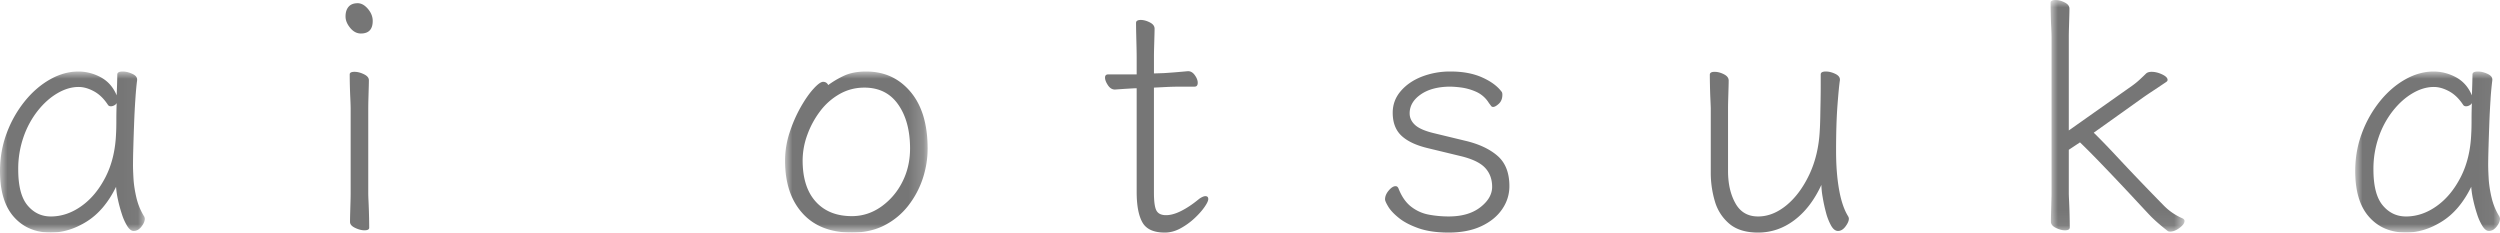 <svg width="172" height="16" xmlns="http://www.w3.org/2000/svg" xmlns:xlink="http://www.w3.org/1999/xlink"><defs><path id="a" d="M0 0h9.963v11.08H0z"/><path id="c" d="M0 0h9.809v11.08H0z"/><path id="e" d="M0 0h9.215v15.934H0z"/><path id="g" d="M0 0h9.962v11.08H0z"/></defs><g fill="none" fill-rule="evenodd"><g transform="translate(0 4.92)"><mask id="b" fill="#fff"><use xlink:href="#a"/></mask><path d="M7.862 2.327a.482.482 0 01-.23.066c-.089 0-.155-.03-.199-.088-.278-.429-.601-.743-.967-.942-.367-.2-.719-.3-1.056-.3-.484 0-.971.145-1.462.433-.492.288-.943.69-1.353 1.208a6.156 6.156 0 00-.978 1.806 6.647 6.647 0 00-.363 2.227c0 1.138.212 1.961.637 2.47.426.51.96.766 1.606.766.733 0 1.432-.237 2.1-.71.667-.472 1.22-1.137 1.66-1.994.44-.857.682-1.854.727-2.992.014-.222.021-.536.021-.942 0-.406.008-.794.022-1.163a.374.374 0 01-.165.155m1.452-.432A54.43 54.43 0 009.226 3.6c-.022.598-.041 1.156-.055 1.673A44.48 44.48 0 009.15 6.45c0 .192.01.491.033.897.022.407.088.846.198 1.319.11.473.29.909.539 1.308a.36.36 0 01.044.155c0 .162-.078.343-.231.542-.154.2-.334.3-.54.3-.146 0-.289-.108-.428-.322a3.564 3.564 0 01-.374-.82 9.764 9.764 0 01-.275-1.008 5.893 5.893 0 01-.131-.887c-.529 1.08-1.2 1.873-2.013 2.383-.814.51-1.639.764-2.474.764-1.056 0-1.902-.357-2.54-1.074C.319 9.289 0 8.236 0 6.848c0-.931.158-1.81.473-2.637a7.813 7.813 0 011.254-2.194c.52-.635 1.1-1.13 1.737-1.485C4.1.177 4.743 0 5.388 0c.542 0 1.06.133 1.55.399.491.266.855.68 1.089 1.241A53.676 53.676 0 008.071.2c0-.134.125-.2.374-.2.205 0 .421.052.649.155.227.103.34.237.34.399v.044c-.043.325-.084.757-.12 1.297" fill="#767676" mask="url(#b)"/></g><path d="M24.104 6.803a38.19 38.19 0 01-.044-1.684c0-.118.11-.177.33-.177.205 0 .421.055.648.166.228.11.341.248.341.41 0 .119-.004.3-.011.543l-.022.765c-.007.266-.01.487-.01.664v5.829c0 .089.006.288.021.598a42.88 42.88 0 01.044 1.75c0 .12-.11.178-.33.178-.19 0-.403-.055-.637-.166-.235-.11-.352-.247-.352-.41 0-.118.003-.314.01-.587l.023-.809c.007-.266.01-.45.01-.554V7.49c0-.147-.007-.376-.021-.687m-.011-4.886c-.213-.258-.32-.52-.32-.787 0-.28.07-.502.21-.665.139-.162.348-.244.626-.244.25 0 .484.13.704.389.22.258.33.535.33.83 0 .577-.272.865-.814.865-.278 0-.524-.13-.736-.388" fill="#767676"/><g transform="translate(54.012 4.92)"><mask id="d" fill="#fff"><use xlink:href="#c"/></mask><path d="M6.587 9.319A4.597 4.597 0 008.05 7.635c.366-.702.55-1.48.55-2.338 0-1.241-.272-2.25-.815-3.025-.542-.776-1.32-1.164-2.33-1.164-.617 0-1.185.148-1.705.443a4.37 4.37 0 00-1.342 1.186 6.133 6.133 0 00-.88 1.629 5.147 5.147 0 00-.319 1.751c0 1.226.301 2.172.902 2.836.601.665 1.43.997 2.485.997.719 0 1.382-.21 1.99-.631M4.037.299C4.454.1 4.97 0 5.586 0c1.246 0 2.262.466 3.046 1.397.784.93 1.177 2.23 1.177 3.9 0 .709-.114 1.404-.341 2.083-.228.68-.561 1.3-1.001 1.862a4.878 4.878 0 01-1.627 1.34c-.645.333-1.393.499-2.244.499-1.466 0-2.599-.443-3.397-1.33C.399 8.865 0 7.661 0 6.14c0-.665.106-1.319.32-1.962a9.49 9.49 0 01.769-1.75c.3-.524.593-.942.88-1.252.285-.31.501-.466.648-.466.161 0 .279.074.352.222A6.204 6.204 0 014.036.3" fill="#767676" mask="url(#d)"/></g><path d="M82.932 13.496c.132 0 .197.066.197.2 0 .118-.087.303-.263.554-.176.251-.407.51-.693.775a4.706 4.706 0 01-.957.687c-.352.192-.71.288-1.077.288-.763 0-1.276-.232-1.54-.698-.264-.465-.396-1.163-.396-2.094V6.072h-.087c-.323.015-.792.044-1.408.089-.19 0-.352-.1-.484-.3-.132-.199-.198-.372-.198-.52 0-.148.073-.222.22-.222h1.957V3.944c0-.147-.003-.376-.01-.686l-.023-.953c-.007-.325-.01-.569-.01-.732 0-.132.11-.2.33-.2.19 0 .395.057.615.167.22.11.33.255.33.433 0 .118-.004.299-.011.543l-.022.764c-.007.266-.01.487-.01.664v1.109l.66-.022c.263-.015.57-.037.923-.067.351-.03.6-.051.748-.066h.021c.176 0 .33.092.462.277.132.185.198.358.198.52 0 .177-.073.266-.22.266h-.835c-.41 0-.763.008-1.056.022l-.902.045v7.224c0 .621.059 1.035.176 1.242.117.207.337.31.66.31.307 0 .652-.096 1.034-.288.38-.192.761-.444 1.143-.754l.11-.088c.176-.119.315-.178.418-.178m13.492-4.155c-.403-.377-.605-.905-.605-1.585 0-.561.183-1.055.55-1.484.366-.43.85-.761 1.451-.998a5.364 5.364 0 011.98-.354c.836 0 1.554.133 2.155.399.6.265 1.048.59 1.342.975.043.044.066.118.066.221 0 .267-.082.473-.242.621-.162.148-.294.222-.397.222a.169.169 0 01-.143-.078 5.069 5.069 0 00-.142-.188 1.97 1.97 0 00-.902-.787 3.76 3.76 0 00-1.034-.288 7.073 7.073 0 00-.703-.056c-.85 0-1.532.178-2.046.532-.513.355-.77.79-.77 1.308 0 .31.13.58.385.809.257.229.7.417 1.331.565l2.111.51c.938.221 1.679.568 2.222 1.041.542.473.813 1.167.813 2.083 0 .576-.168 1.108-.506 1.596-.337.487-.817.875-1.44 1.163-.623.289-1.367.432-2.232.432-.822 0-1.514-.1-2.079-.299-.564-.2-1.015-.436-1.352-.71-.338-.272-.58-.531-.726-.775-.147-.244-.22-.41-.22-.498 0-.207.084-.41.253-.61.169-.199.326-.299.473-.299.088 0 .154.052.198.155.22.562.513.983.88 1.263.366.281.773.462 1.22.543a7.54 7.54 0 001.353.122c.91 0 1.634-.21 2.177-.631.543-.421.814-.89.814-1.408 0-.531-.165-.97-.495-1.318-.33-.347-.906-.617-1.727-.809l-2.199-.532c-.806-.192-1.411-.476-1.814-.853m29.997-2.139c-.066.858-.099 1.92-.099 3.192 0 1.004.07 1.894.21 2.67.139.776.347 1.385.626 1.828.03.06.044.111.044.155 0 .148-.077.326-.231.532-.154.207-.327.31-.517.31-.176 0-.333-.121-.473-.365a3.826 3.826 0 01-.352-.898 10.91 10.91 0 01-.23-1.063 5.374 5.374 0 01-.088-.842c-.485 1.049-1.104 1.858-1.859 2.426-.755.569-1.587.853-2.496.853-.835 0-1.492-.2-1.968-.598a3.15 3.15 0 01-1.001-1.54 6.876 6.876 0 01-.286-2.006V7.49c0-.089-.008-.288-.022-.598-.015-.31-.026-.639-.033-.986a36.44 36.44 0 01-.01-.765c0-.133.11-.199.33-.199.204 0 .417.055.637.166.22.111.33.255.33.432 0 .119-.004.3-.011.543l-.022.753c-.008.26-.011.477-.011.654v4.278c0 .872.168 1.61.506 2.215.337.607.857.91 1.561.91.674 0 1.323-.255 1.947-.765.622-.51 1.146-1.211 1.572-2.106.425-.893.667-1.909.725-3.047.015-.222.026-.52.034-.897.006-.377.014-.769.022-1.175.007-.406.01-.771.01-1.097V5.12c0-.133.117-.2.352-.2.206 0 .418.053.638.156.22.103.33.237.33.399v.044c-.044.266-.099.828-.165 1.684" fill="#767676"/><g transform="translate(141.08)"><mask id="f" fill="#fff"><use xlink:href="#e"/></mask><path d="M.044 1.884C.029 1.574.018 1.256.011.93A32.117 32.117 0 010 .2C0 .066.11 0 .33 0c.205 0 .418.055.638.166.22.111.33.255.33.432 0 .119-.004.3-.011.543l-.022.765c-.008.266-.012.488-.012.665v6.404l4.333-3.058a5.24 5.24 0 00.561-.454c.183-.17.319-.3.407-.388.088-.089.22-.133.396-.133.234 0 .476.06.726.177.249.119.374.244.374.377 0 .06-.038.11-.11.155l-.88.588c-.28.184-.514.343-.704.476L2.969 9.13c.425.414.923.927 1.496 1.54a181.908 181.908 0 003.342 3.49c.367.37.792.658 1.276.865.088.045.132.104.132.178 0 .147-.114.306-.34.476-.228.17-.445.255-.65.255-.088 0-.154-.023-.198-.067a16 16 0 01-.594-.487 9.905 9.905 0 01-.55-.51c-.293-.31-.648-.69-1.066-1.141a177.008 177.008 0 00-2.661-2.804c-.433-.443-.81-.82-1.133-1.13l-.77.51v2.992c0 .088.008.288.023.598a42.682 42.682 0 01.044 1.751c0 .133-.11.2-.33.2-.191 0-.4-.056-.627-.167-.227-.11-.341-.255-.341-.432 0-.118.004-.314.011-.587l.022-.81c.007-.265.011-.45.011-.553V2.57c0-.148-.008-.377-.022-.687" fill="#767676" mask="url(#f)"/></g><g transform="translate(162.038 4.92)"><mask id="h" fill="#fff"><use xlink:href="#g"/></mask><path d="M7.862 2.327a.48.48 0 01-.23.066c-.089 0-.154-.03-.198-.088-.28-.429-.602-.743-.968-.942-.367-.2-.719-.3-1.056-.3-.484 0-.971.145-1.462.433-.492.288-.942.69-1.353 1.208a6.169 6.169 0 00-.978 1.806 6.659 6.659 0 00-.363 2.227c0 1.138.212 1.961.638 2.47.424.51.96.766 1.605.766.733 0 1.433-.237 2.1-.71.667-.472 1.22-1.137 1.66-1.994.44-.857.682-1.854.726-2.992.015-.222.022-.536.022-.942 0-.406.007-.794.022-1.163a.379.379 0 01-.165.155m1.452-.432A54.48 54.48 0 009.226 3.6c-.022.598-.04 1.156-.055 1.673-.015.518-.022.909-.022 1.175 0 .192.011.491.033.897.022.407.088.846.198 1.319.11.473.29.909.538 1.308.03.059.044.11.044.155 0 .162-.076.343-.23.542-.154.2-.334.3-.54.3-.146 0-.29-.108-.428-.322a3.564 3.564 0 01-.374-.82 9.76 9.76 0 01-.275-1.008 5.837 5.837 0 01-.132-.887c-.528 1.08-1.198 1.873-2.012 2.383-.814.51-1.639.764-2.474.764-1.056 0-1.903-.357-2.54-1.074C.319 9.289 0 8.236 0 6.848c0-.931.157-1.81.473-2.637a7.837 7.837 0 011.253-2.194c.52-.635 1.1-1.13 1.738-1.485C4.1.177 4.743 0 5.388 0c.542 0 1.06.133 1.55.399.492.266.854.68 1.09 1.241A60.071 60.071 0 008.07.2c0-.134.125-.2.374-.2.206 0 .421.052.649.155.227.103.341.237.341.399v.044a20.35 20.35 0 00-.121 1.297" fill="#767676" mask="url(#h)"/></g></g></svg>